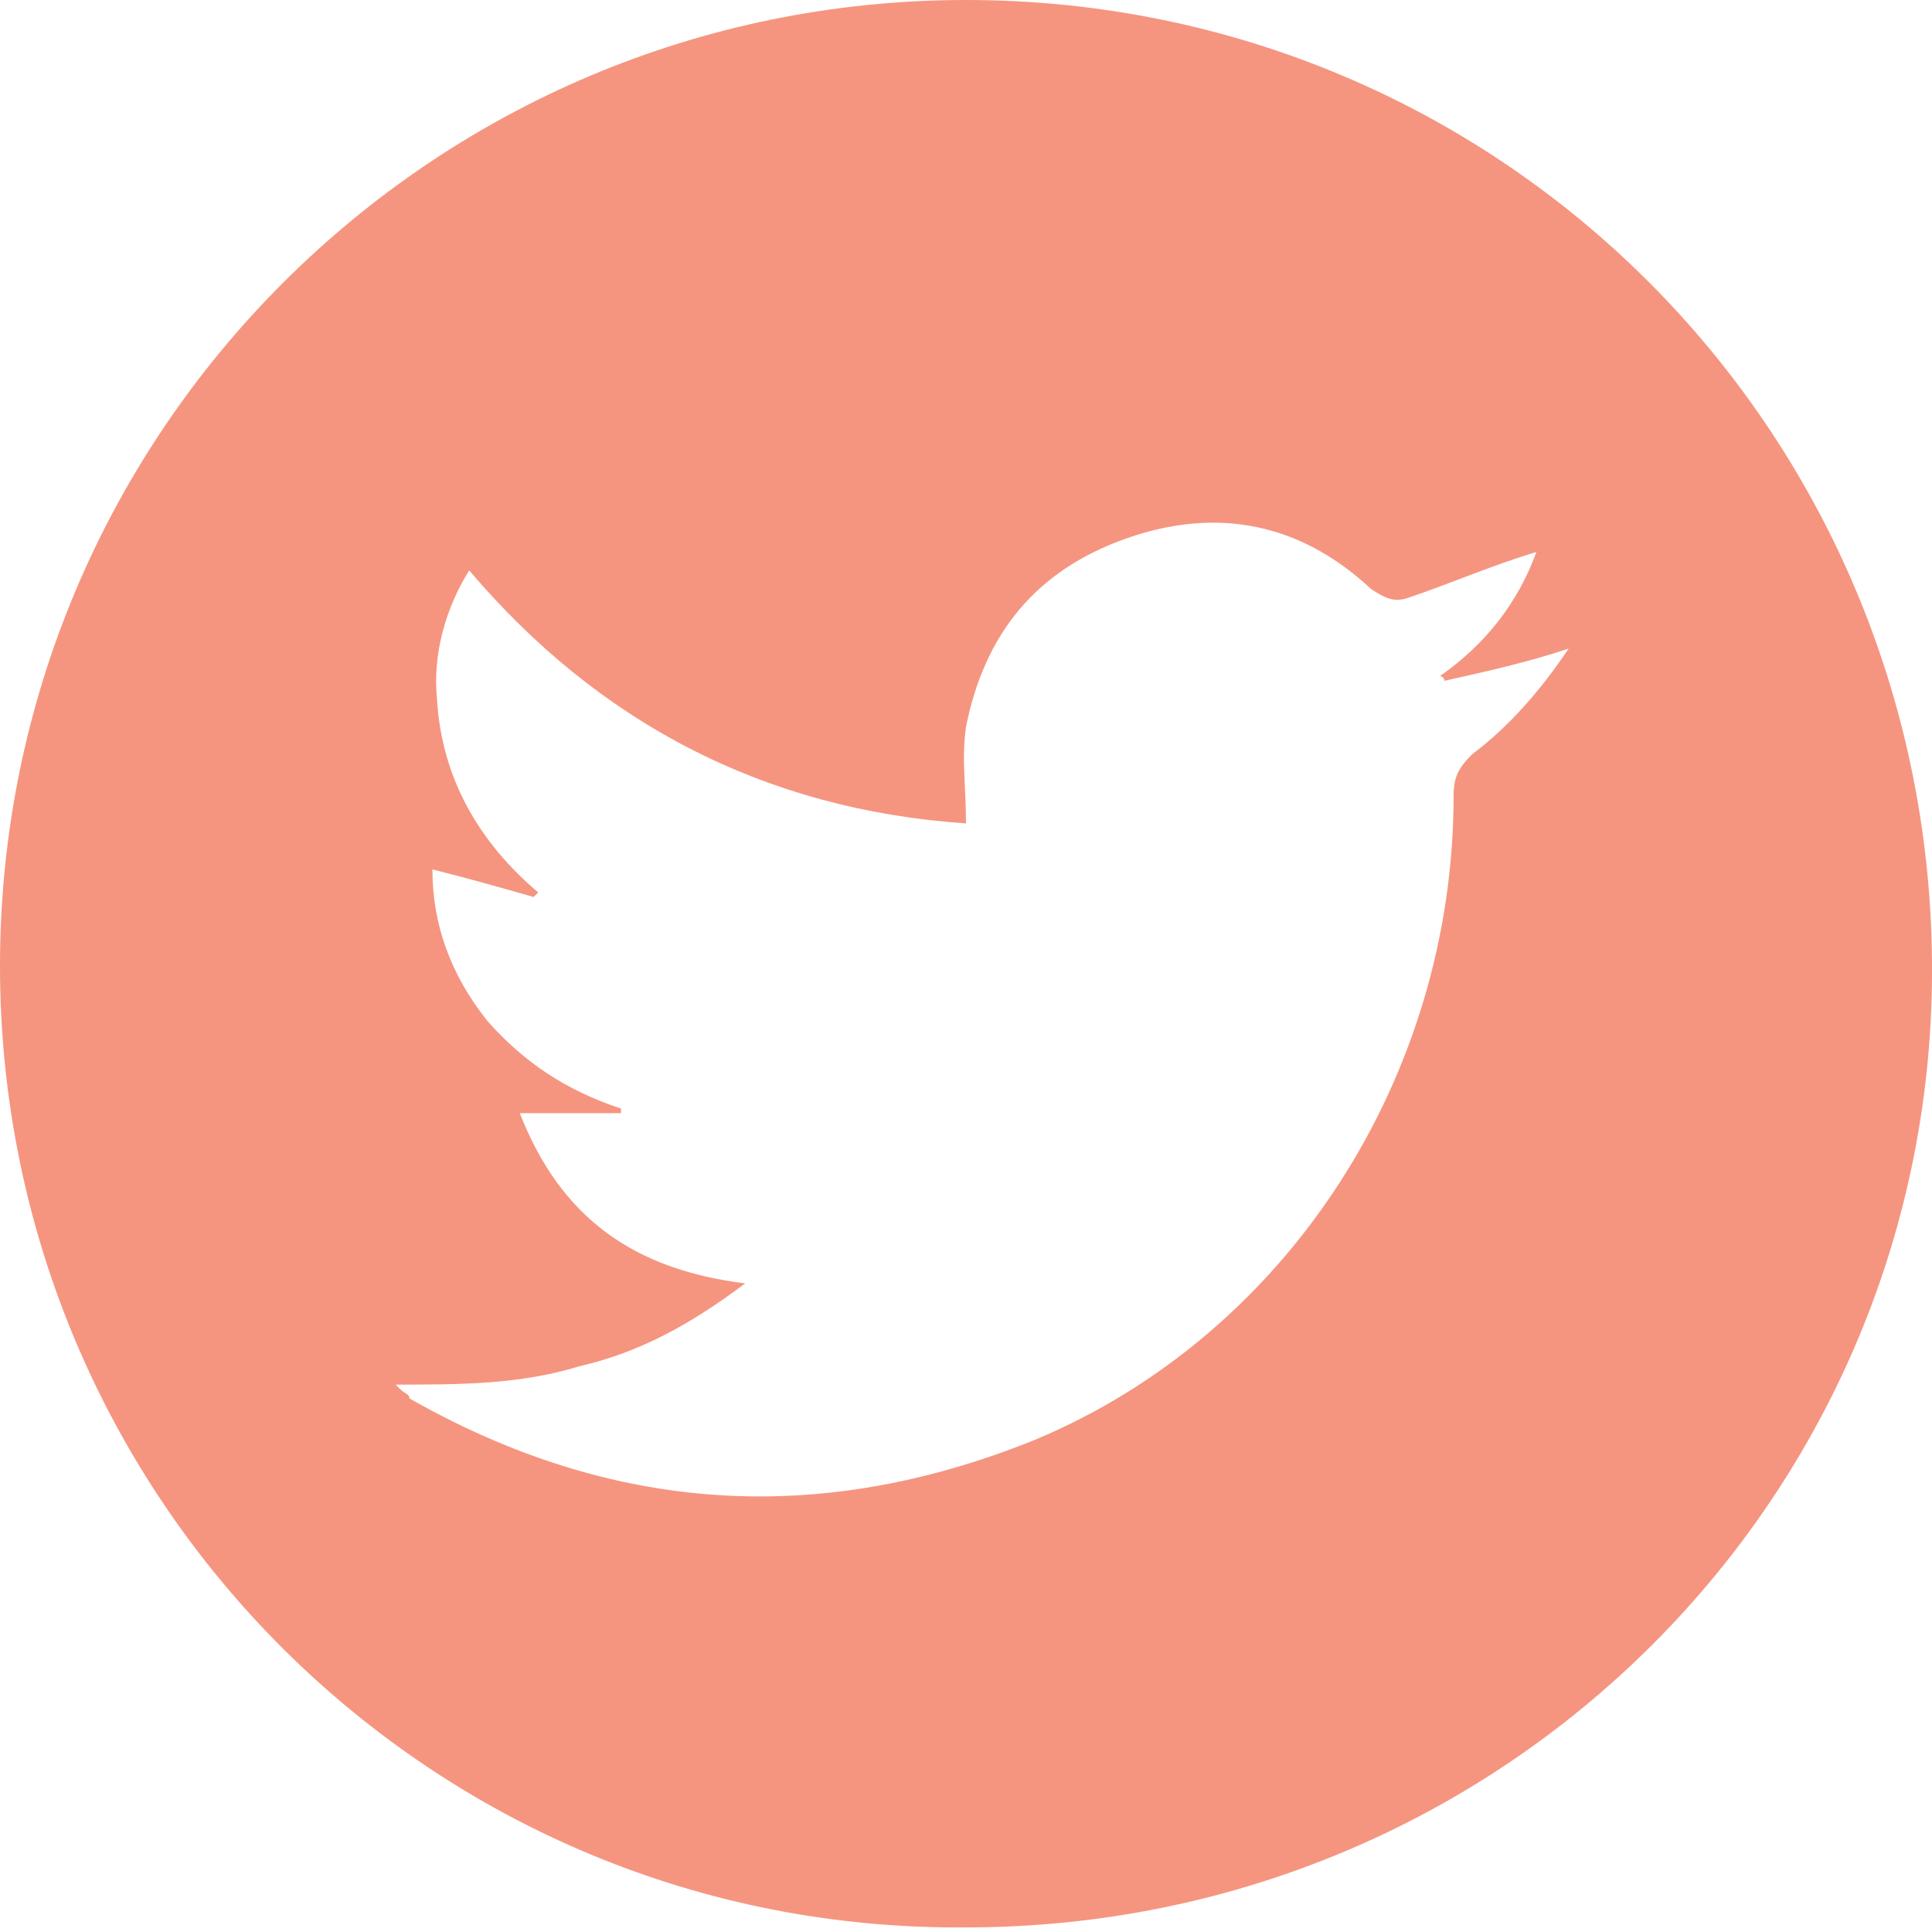 <svg width="42" height="42" xmlns="http://www.w3.org/2000/svg" xml:space="preserve" version="1.1">

 <g>
  <title>Layer 1</title>
  <path fill="#F59580" id="svg_1" d="m21,0c11.6,0 20.9,9.3 21,20.9c0.1,11.6 -9.3,21 -21,21c-11.6,0.1 -21,-9.3 -21,-20.9c0,-11.6 9.4,-21 21,-21zm-9.7,24.2c0.9,2.3 2.5,3.4 4.9,3.7c-1.2,0.9 -2.3,1.5 -3.6,1.8c-1.3,0.4 -2.6,0.4 -4,0.4c0.1,0.1 0.1,0.1 0.1,0.1c0.1,0.1 0.2,0.1 0.2,0.2c4.4,2.5 8.9,2.8 13.6,0.9c5.5,-2.3 9.1,-7.9 9.1,-14c0,-0.4 0.1,-0.6 0.4,-0.9c0.8,-0.6 1.5,-1.4 2.1,-2.3c-0.9,0.3 -1.8,0.5 -2.7,0.7c0,0 0,-0.1 -0.1,-0.1c1,-0.7 1.7,-1.6 2.1,-2.7c-1,0.3 -1.9,0.7 -2.8,1c-0.3,0.1 -0.5,0 -0.8,-0.2c-1.5,-1.4 -3.3,-1.8 -5.3,-1.1c-2,0.7 -3.1,2.1 -3.5,4.1c-0.1,0.7 0,1.3 0,2.1c-4.4,-0.3 -8,-2.2 -10.8,-5.5c-0.5,0.8 -0.8,1.8 -0.7,2.8c0.1,1.7 0.9,3.1 2.2,4.2c0,0 -0.1,0.1 -0.1,0.1c-0.7,-0.2 -1.4,-0.4 -2.2,-0.6c0,1.2 0.4,2.3 1.2,3.3c0.8,0.9 1.7,1.5 2.9,1.9c0,0 0,0.1 0,0.1c-0.7,0 -1.4,0 -2.2,0z"/>
 </g>
</svg>